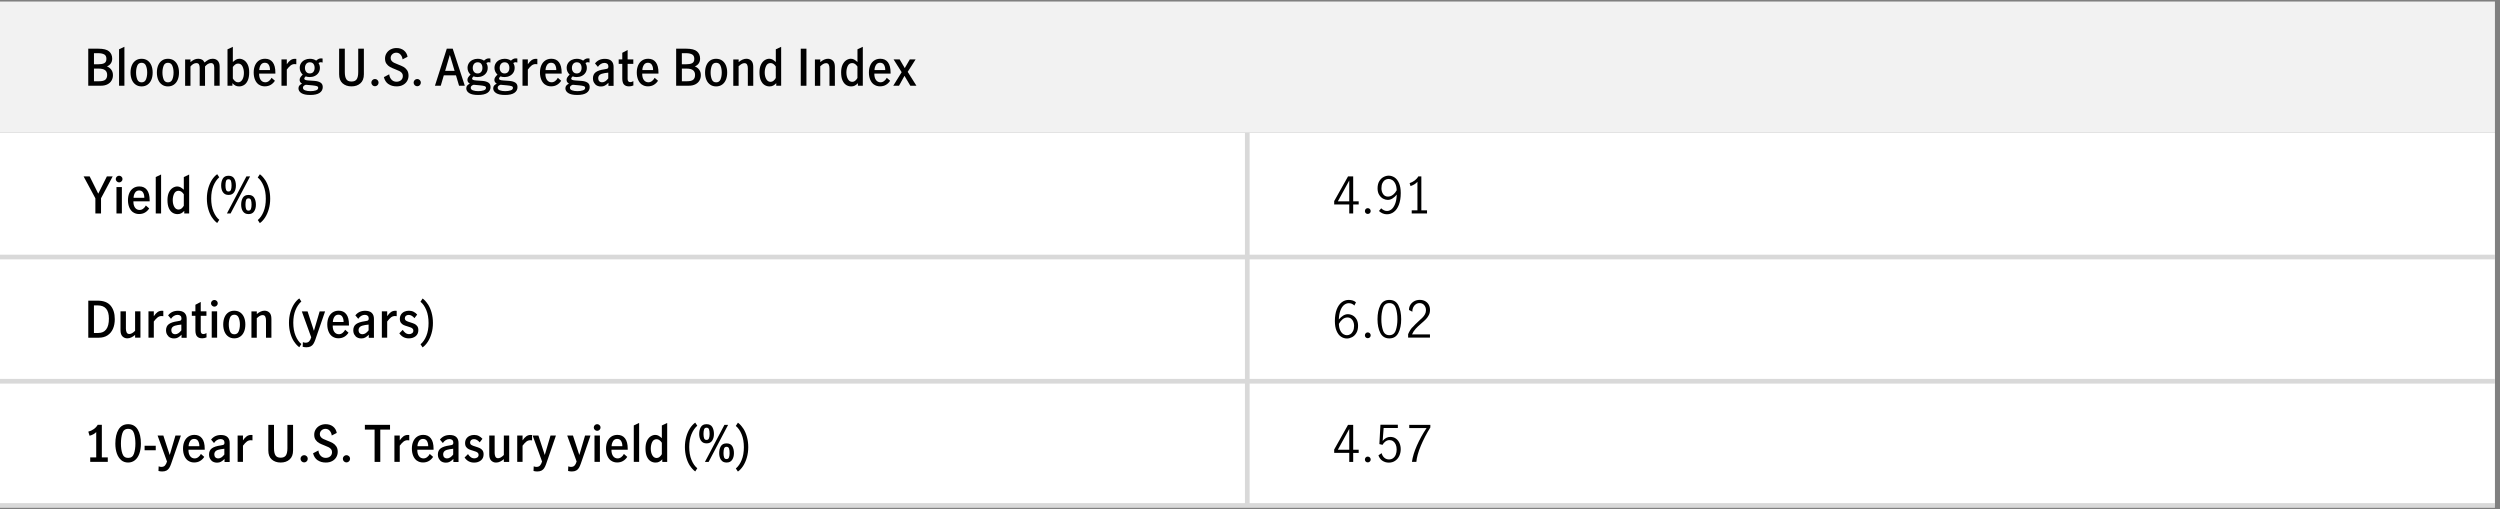 <?xml version="1.0" encoding="UTF-8"?>
<svg id="Layer_1" xmlns="http://www.w3.org/2000/svg" xmlns:xlink="http://www.w3.org/1999/xlink" viewBox="0 0 800 163">
  <rect x="0" y="0" width="800" height="163" fill="#808080" stroke="none"/>
  <defs>
    <style>
      .cls-1, .cls-2 {
        fill: none;
      }

      .cls-2 {
        stroke: #d9d9d9;
        stroke-miterlimit: 10;
        stroke-width: 1.5px;
      }

      .cls-3 {
        fill: #fff;
      }

      .cls-4 {
        fill: #f2f2f2;
      }

      .cls-5 {
        clip-path: url(#clippath);
      }
    </style>
    <clipPath id="clippath">
      <rect class="cls-1" y=".5" width="799.88" height="163"/>
    </clipPath>
  </defs>
  <g class="cls-5">
    <rect class="cls-4" x="-.12" y=".5" width="798.5" height="42"/>
    <path class="cls-3" d="M-.12,42.5h399.25v39.75H-.12v-39.75ZM399.13,42.5h399.25v39.75h-399.25v-39.75ZM-.12,82.25h399.25v39.75H-.12v-39.75ZM399.13,82.25h399.25v39.75h-399.25v-39.75ZM-.12,122h399.25v39.75H-.12v-39.75ZM399.13,122h399.25v39.75h-399.25v-39.75Z"/>
    <path class="cls-2" d="M399.13,81.5v-39M-.12,82.25h399.25M399.13,82.25h399.25M399.13,121.25v-38.26M-.12,122h399.25M399.13,122h399.25M399.13,161v-38.25M-.12,161.75h399.25M399.13,161.75h399.25"/>
  </g>
  <g>
    <path d="M31.47,15.58c1.63,0,2.78.29,3.44.87.66.58.99,1.35.99,2.31,0,.58-.14,1.08-.43,1.51-.29.43-.7.76-1.25.98.61.25,1.08.61,1.42,1.1s.5,1.05.5,1.7-.14,1.18-.43,1.7c-.29.51-.72.92-1.3,1.22-.58.3-1.29.46-2.12.46h-4.05v-11.86h3.23ZM33.34,20.23c.47-.23.71-.7.71-1.4s-.24-1.18-.72-1.43c-.48-.25-1.12-.38-1.92-.38h-1.34v3.55h1.3c.84,0,1.5-.11,1.98-.34ZM33.71,25.5c.38-.33.58-.84.58-1.52s-.22-1.19-.67-1.53c-.45-.34-1.15-.5-2.11-.5h-1.44v4.05h1.63c.96,0,1.63-.17,2.02-.5Z"/>
    <path d="M38.1,15.77l1.71-.8v12.46h-1.71v-11.66Z"/>
    <path d="M43.42,27.09c-.54-.37-.95-.89-1.23-1.56-.28-.67-.42-1.44-.42-2.31s.14-1.65.42-2.31c.28-.67.69-1.18,1.22-1.55.53-.37,1.17-.55,1.9-.55s1.37.18,1.9.55c.53.37.94.89,1.22,1.55.28.67.42,1.44.42,2.31s-.14,1.65-.42,2.31c-.28.67-.69,1.19-1.22,1.56-.53.37-1.16.56-1.9.56s-1.36-.19-1.9-.56ZM46.71,25.41c.26-.63.39-1.36.39-2.19s-.13-1.55-.39-2.18c-.26-.63-.73-.95-1.4-.95s-1.14.31-1.39.94-.38,1.36-.38,2.19.13,1.56.38,2.19c.26.63.72.94,1.39.94s1.14-.31,1.4-.94Z"/>
    <path d="M51.85,27.09c-.54-.37-.95-.89-1.23-1.56-.28-.67-.42-1.44-.42-2.31s.14-1.65.42-2.31c.28-.67.69-1.18,1.22-1.55.53-.37,1.17-.55,1.9-.55s1.37.18,1.9.55c.53.37.94.89,1.22,1.55.28.67.42,1.44.42,2.31s-.14,1.65-.42,2.31c-.28.67-.69,1.19-1.22,1.56-.53.37-1.16.56-1.9.56s-1.36-.19-1.9-.56ZM55.15,25.41c.26-.63.39-1.36.39-2.19s-.13-1.55-.39-2.18c-.26-.63-.73-.95-1.4-.95s-1.14.31-1.39.94-.38,1.36-.38,2.19.13,1.56.38,2.19c.26.63.72.94,1.39.94s1.14-.31,1.4-.94Z"/>
    <path d="M60.95,19.01v.86c.39-.33.79-.59,1.18-.78s.82-.29,1.28-.29c.5,0,.92.1,1.25.29.33.19.59.5.78.91.47-.39.9-.69,1.3-.9.39-.2.83-.3,1.31-.3.67,0,1.21.21,1.62.63.41.42.62,1.06.62,1.91v6.1h-1.73v-5.79c0-.98-.35-1.47-1.06-1.47-.35,0-.7.11-1.03.32s-.62.47-.86.77v6.18h-1.71v-5.81c0-.41-.08-.75-.23-1.03-.15-.28-.44-.42-.84-.42-.35,0-.69.1-1.02.31s-.62.47-.86.78v6.18h-1.71v-8.43h1.71Z"/>
    <path d="M75.36,27.4c-.33-.17-.66-.42-.99-.78v.82h-1.57v-11.66l1.71-.8v4.86c.36-.33.71-.59,1.03-.77.33-.18.69-.27,1.08-.27.48,0,.96.15,1.44.44.48.29.88.77,1.2,1.42.32.65.48,1.48.48,2.48,0,1.09-.16,1.97-.47,2.64-.31.67-.71,1.15-1.2,1.44s-1,.43-1.54.43c-.45,0-.84-.08-1.17-.25ZM77.55,25.48c.34-.57.5-1.29.5-2.15,0-.77-.15-1.46-.45-2.07-.3-.61-.77-.92-1.41-.92-.34,0-.65.1-.92.3-.27.2-.53.46-.76.79v3.68c.2.35.44.65.73.88.28.23.59.35.94.35.58,0,1.03-.29,1.37-.86Z"/>
    <path d="M82.82,27.08c-.53-.38-.94-.9-1.22-1.58-.28-.67-.42-1.44-.42-2.3s.14-1.61.43-2.28c.29-.67.71-1.19,1.26-1.56.55-.37,1.2-.56,1.96-.56,1.05,0,1.86.37,2.43,1.12s.86,1.86.86,3.34v.3h-5.2c-.02.84.15,1.51.51,2.02.36.5.85.75,1.47.75.43,0,.81-.14,1.16-.41s.63-.61.84-1.02l1.07.94c-.35.55-.8.99-1.34,1.31s-1.18.48-1.9.48-1.37-.19-1.9-.57ZM86.01,20.75c-.27-.45-.7-.67-1.27-.67s-1,.23-1.3.7-.46,1.01-.48,1.64h3.44c.01-.66-.12-1.22-.39-1.66Z"/>
    <path d="M91.78,19.01v1.55c.39-.59.79-1.02,1.2-1.31s.87-.43,1.41-.43c.13,0,.27.01.43.03v1.71c-.16-.03-.35-.05-.56-.05-.45,0-.86.14-1.23.41-.37.27-.79.72-1.25,1.34v5.18h-1.71v-8.43h1.71Z"/>
    <path d="M102.59,26.44c.46.31.69.79.69,1.42,0,.78-.33,1.39-.99,1.85-.66.45-1.66.68-2.99.68s-2.22-.2-2.85-.59c-.63-.4-.94-.91-.94-1.54,0-.35.1-.65.29-.88s.47-.44.85-.61c-.25-.14-.43-.31-.57-.51-.13-.2-.2-.43-.2-.67,0-.29.07-.55.21-.79.14-.24.4-.55.78-.94-.3-.26-.53-.57-.7-.94-.17-.37-.26-.77-.26-1.19,0-.59.15-1.1.44-1.54.29-.44.69-.78,1.18-1.02.5-.24,1.04-.36,1.62-.36.78,0,1.46.2,2.03.59.28-.25.53-.43.76-.54.23-.12.5-.18.81-.18.19,0,.35.02.48.05v1.28c-.22-.07-.41-.11-.56-.11-.22,0-.47.09-.75.27.3.45.45.97.45,1.55s-.15,1.1-.44,1.55c-.29.45-.69.79-1.18,1.03-.49.24-1.03.36-1.62.36-.47,0-.9-.07-1.3-.22-.31.26-.46.51-.46.75,0,.16.11.29.33.38.22.09.56.15,1.02.18l1.87.13c.87.06,1.54.25,2,.57ZM101.06,28.93c.51-.16.76-.43.76-.82,0-.26-.14-.44-.42-.54s-.78-.19-1.48-.26l-2.02-.18h-.06c-.31.11-.54.23-.68.38-.14.14-.22.33-.22.57,0,.38.23.66.7.83.47.17,1.03.26,1.7.26s1.21-.08,1.72-.24ZM97.98,20.46c-.27.35-.4.78-.4,1.28s.14.93.41,1.26c.27.33.65.5,1.14.5s.9-.17,1.16-.51c.26-.34.39-.77.39-1.28s-.13-.96-.39-1.29c-.26-.33-.64-.49-1.14-.49s-.9.18-1.17.53Z"/>
    <path d="M109.62,26.66c-.74-.66-1.1-1.62-1.1-2.9v-8.18h1.82v7.49c0,1.02.16,1.78.48,2.28s.87.74,1.65.74,1.36-.25,1.68-.74c.32-.5.48-1.26.48-2.28v-7.49h1.81v8.18c0,1.28-.37,2.25-1.11,2.9-.74.66-1.69.98-2.86.98s-2.11-.33-2.85-.98Z"/>
    <path d="M119.17,27.26c-.22-.22-.34-.5-.34-.82s.11-.59.34-.82.5-.34.82-.34.58.11.81.34.34.5.34.82-.11.59-.34.82c-.23.22-.5.34-.81.34s-.59-.11-.82-.34Z"/>
    <path d="M124.26,26.89c-.7-.5-1.18-1.24-1.42-2.21l1.71-.9c.07.7.32,1.27.74,1.71.42.44.95.66,1.58.66.59,0,1.07-.16,1.46-.49.38-.33.58-.78.58-1.37,0-.37-.11-.69-.32-.94s-.48-.46-.8-.62c-.32-.16-.76-.35-1.31-.56-.7-.27-1.27-.52-1.7-.76-.43-.24-.8-.58-1.11-1.01-.31-.43-.46-.98-.46-1.66s.17-1.23.5-1.75c.33-.52.78-.92,1.34-1.2.56-.28,1.17-.42,1.83-.42.92,0,1.7.25,2.34.74.64.5,1.04,1.18,1.2,2.06l-1.6.82c-.07-.61-.29-1.11-.65-1.52s-.81-.61-1.35-.61c-.5,0-.93.16-1.28.48-.35.32-.53.73-.53,1.23,0,.36.1.67.31.91.21.25.46.45.77.6.3.15.73.34,1.29.55.71.27,1.29.52,1.74.77.44.25.82.6,1.14,1.06.31.46.47,1.05.47,1.76,0,.59-.14,1.14-.43,1.66-.29.52-.72.95-1.3,1.27-.58.33-1.27.49-2.1.49-1.03,0-1.9-.25-2.61-.75Z"/>
    <path d="M132.7,27.26c-.22-.22-.34-.5-.34-.82s.11-.59.34-.82.5-.34.82-.34.58.11.81.34.34.5.34.82-.11.59-.34.82c-.23.22-.5.34-.81.34s-.59-.11-.82-.34Z"/>
    <path d="M146.9,27.44l-.99-3.34h-3.89l-.98,3.34h-1.86l3.79-11.86h1.9l3.87,11.86h-1.86ZM142.45,22.67h3.02l-1.5-5.02h-.05l-1.47,5.02Z"/>
    <path d="M156.29,26.44c.46.31.69.79.69,1.42,0,.78-.33,1.39-.99,1.85-.66.45-1.66.68-2.99.68s-2.22-.2-2.85-.59c-.63-.4-.94-.91-.94-1.54,0-.35.1-.65.29-.88s.47-.44.85-.61c-.25-.14-.43-.31-.57-.51-.13-.2-.2-.43-.2-.67,0-.29.07-.55.21-.79.14-.24.4-.55.78-.94-.3-.26-.53-.57-.7-.94-.17-.37-.26-.77-.26-1.19,0-.59.15-1.1.44-1.54.29-.44.69-.78,1.18-1.02.5-.24,1.04-.36,1.62-.36.78,0,1.46.2,2.03.59.28-.25.53-.43.76-.54.23-.12.5-.18.81-.18.19,0,.35.02.48.05v1.28c-.22-.07-.41-.11-.56-.11-.22,0-.47.09-.75.27.3.45.45.97.45,1.55s-.15,1.1-.44,1.55c-.29.45-.69.79-1.18,1.03-.49.24-1.03.36-1.62.36-.47,0-.9-.07-1.3-.22-.31.26-.46.51-.46.75,0,.16.11.29.33.38.22.09.56.15,1.02.18l1.87.13c.87.06,1.54.25,2,.57ZM154.76,28.93c.51-.16.76-.43.76-.82,0-.26-.14-.44-.42-.54s-.78-.19-1.48-.26l-2.02-.18h-.06c-.31.11-.54.23-.68.38-.14.14-.22.33-.22.57,0,.38.23.66.7.83.47.17,1.03.26,1.7.26s1.21-.08,1.72-.24ZM151.68,20.46c-.27.35-.4.78-.4,1.28s.14.93.41,1.26c.27.33.65.5,1.14.5s.9-.17,1.16-.51c.26-.34.39-.77.39-1.28s-.13-.96-.39-1.29c-.26-.33-.64-.49-1.14-.49s-.9.18-1.17.53Z"/>
    <path d="M164.91,26.44c.46.31.69.79.69,1.42,0,.78-.33,1.39-.99,1.85-.66.45-1.66.68-2.99.68s-2.22-.2-2.85-.59c-.63-.4-.94-.91-.94-1.54,0-.35.1-.65.29-.88s.47-.44.85-.61c-.25-.14-.43-.31-.57-.51-.13-.2-.2-.43-.2-.67,0-.29.07-.55.21-.79.14-.24.4-.55.78-.94-.3-.26-.53-.57-.7-.94-.17-.37-.26-.77-.26-1.19,0-.59.15-1.1.44-1.54.29-.44.69-.78,1.18-1.02.5-.24,1.04-.36,1.62-.36.78,0,1.46.2,2.03.59.28-.25.53-.43.76-.54.23-.12.5-.18.81-.18.19,0,.35.02.48.05v1.28c-.22-.07-.41-.11-.56-.11-.22,0-.47.09-.75.27.3.45.45.97.45,1.55s-.15,1.1-.44,1.55c-.29.45-.69.79-1.18,1.03-.49.24-1.03.36-1.62.36-.47,0-.9-.07-1.3-.22-.31.26-.46.51-.46.75,0,.16.11.29.33.38.22.09.56.15,1.02.18l1.87.13c.87.06,1.54.25,2,.57ZM163.38,28.93c.51-.16.76-.43.76-.82,0-.26-.14-.44-.42-.54s-.78-.19-1.48-.26l-2.02-.18h-.06c-.31.11-.54.23-.68.38-.14.14-.22.33-.22.57,0,.38.23.66.7.83.47.17,1.03.26,1.7.26s1.21-.08,1.72-.24ZM160.3,20.46c-.27.35-.4.78-.4,1.28s.14.93.41,1.26c.27.33.65.5,1.14.5s.9-.17,1.16-.51c.26-.34.39-.77.39-1.28s-.13-.96-.39-1.29c-.26-.33-.64-.49-1.14-.49s-.9.18-1.17.53Z"/>
    <path d="M168.91,19.01v1.55c.39-.59.79-1.02,1.2-1.31s.87-.43,1.41-.43c.13,0,.27.01.43.03v1.71c-.16-.03-.35-.05-.56-.05-.45,0-.86.14-1.23.41-.37.27-.79.72-1.25,1.34v5.18h-1.71v-8.43h1.71Z"/>
    <path d="M174.43,27.08c-.53-.38-.94-.9-1.22-1.58-.28-.67-.42-1.44-.42-2.3s.14-1.61.43-2.28c.29-.67.71-1.19,1.26-1.56.55-.37,1.2-.56,1.96-.56,1.05,0,1.86.37,2.43,1.12s.86,1.86.86,3.34v.3h-5.2c-.02.84.15,1.51.51,2.02.36.5.85.75,1.47.75.43,0,.81-.14,1.16-.41s.63-.61.84-1.02l1.07.94c-.35.55-.8.99-1.34,1.31s-1.18.48-1.9.48-1.37-.19-1.9-.57ZM177.62,20.75c-.27-.45-.7-.67-1.27-.67s-1,.23-1.3.7-.46,1.01-.48,1.64h3.44c.01-.66-.12-1.22-.39-1.66Z"/>
    <path d="M188.01,26.44c.46.31.69.79.69,1.42,0,.78-.33,1.39-.99,1.85-.66.45-1.66.68-2.99.68s-2.22-.2-2.85-.59c-.63-.4-.94-.91-.94-1.54,0-.35.1-.65.29-.88s.47-.44.85-.61c-.25-.14-.43-.31-.57-.51-.13-.2-.2-.43-.2-.67,0-.29.07-.55.21-.79.14-.24.4-.55.78-.94-.3-.26-.53-.57-.7-.94-.17-.37-.26-.77-.26-1.19,0-.59.15-1.1.44-1.54.29-.44.69-.78,1.18-1.02.5-.24,1.04-.36,1.62-.36.78,0,1.46.2,2.03.59.28-.25.53-.43.76-.54.23-.12.5-.18.81-.18.19,0,.35.02.48.05v1.28c-.22-.07-.41-.11-.56-.11-.22,0-.47.09-.75.27.3.45.45.97.45,1.55s-.15,1.1-.44,1.55c-.29.45-.69.79-1.18,1.03-.49.24-1.03.36-1.62.36-.47,0-.9-.07-1.3-.22-.31.26-.46.51-.46.75,0,.16.11.29.33.38.22.09.56.15,1.02.18l1.87.13c.87.06,1.54.25,2,.57ZM186.49,28.93c.51-.16.76-.43.76-.82,0-.26-.14-.44-.42-.54s-.78-.19-1.48-.26l-2.02-.18h-.06c-.31.11-.54.23-.68.38-.14.14-.22.33-.22.57,0,.38.23.66.7.83.47.17,1.03.26,1.7.26s1.21-.08,1.72-.24ZM183.41,20.46c-.27.35-.4.78-.4,1.28s.14.93.41,1.26c.27.33.65.5,1.14.5s.9-.17,1.16-.51c.26-.34.39-.77.39-1.28s-.13-.96-.39-1.29c-.26-.33-.64-.49-1.14-.49s-.9.18-1.17.53Z"/>
    <path d="M190.48,26.95c-.49-.46-.74-1.09-.74-1.86,0-.87.3-1.54.89-1.98.59-.45,1.53-.76,2.82-.94.35-.04.61-.09.78-.15.17-.06.28-.15.35-.26.07-.12.1-.29.1-.51,0-.35-.11-.63-.33-.82-.22-.2-.51-.3-.89-.3-.44,0-.84.11-1.2.34-.36.22-.67.53-.93.93l-.93-1.1c.76-.98,1.8-1.47,3.14-1.47.94,0,1.64.22,2.11.67.47.45.7,1.09.7,1.92v6.05h-1.65v-.98c-.41.41-.78.7-1.14.9s-.77.29-1.25.29c-.75,0-1.37-.23-1.86-.7ZM194.64,25.09v-1.84h-.03l-1.1.14c-.73.11-1.25.29-1.58.55-.33.26-.5.63-.5,1.11,0,.38.11.69.33.93.22.23.53.35.94.35.66,0,1.31-.42,1.95-1.25Z"/>
    <path d="M199.66,27.04c-.35-.41-.53-1.05-.53-1.94v-4.67h-1.15v-1.42h1.15v-2.11l1.71-.9v3.01h1.82v1.42h-1.82v4.83c0,.68.28,1.02.85,1.02.31,0,.63-.11.98-.32l.02,1.38c-.46.2-.92.3-1.39.3-.74,0-1.28-.2-1.63-.61Z"/>
    <path d="M205.41,27.08c-.53-.38-.94-.9-1.22-1.58-.28-.67-.42-1.44-.42-2.3s.14-1.61.43-2.28c.29-.67.71-1.19,1.26-1.56.55-.37,1.2-.56,1.96-.56,1.05,0,1.86.37,2.43,1.12s.86,1.86.86,3.34v.3h-5.2c-.02.84.15,1.51.51,2.02.36.5.85.75,1.47.75.43,0,.81-.14,1.16-.41s.63-.61.84-1.02l1.07.94c-.35.55-.8.99-1.34,1.31s-1.18.48-1.9.48-1.37-.19-1.9-.57ZM208.6,20.75c-.27-.45-.7-.67-1.27-.67s-1,.23-1.3.7-.46,1.01-.48,1.64h3.44c.01-.66-.12-1.22-.39-1.66Z"/>
    <path d="M219.6,15.58c1.63,0,2.78.29,3.44.87.66.58.99,1.35.99,2.31,0,.58-.14,1.08-.43,1.51-.29.43-.7.76-1.25.98.61.25,1.08.61,1.42,1.1s.5,1.05.5,1.7-.14,1.18-.43,1.7c-.29.51-.72.92-1.3,1.22-.58.3-1.29.46-2.12.46h-4.05v-11.86h3.23ZM221.46,20.23c.47-.23.71-.7.71-1.4s-.24-1.18-.72-1.43c-.48-.25-1.12-.38-1.92-.38h-1.34v3.55h1.3c.84,0,1.5-.11,1.98-.34ZM221.84,25.5c.38-.33.58-.84.58-1.52s-.22-1.19-.67-1.53c-.45-.34-1.15-.5-2.11-.5h-1.44v4.05h1.63c.96,0,1.63-.17,2.02-.5Z"/>
    <path d="M227.27,27.09c-.54-.37-.95-.89-1.23-1.56-.28-.67-.42-1.44-.42-2.31s.14-1.65.42-2.31c.28-.67.69-1.18,1.22-1.55.53-.37,1.17-.55,1.9-.55s1.37.18,1.9.55c.53.37.94.89,1.22,1.55.28.67.42,1.44.42,2.31s-.14,1.65-.42,2.31c-.28.67-.69,1.19-1.22,1.56-.53.37-1.16.56-1.9.56s-1.36-.19-1.9-.56ZM230.57,25.41c.26-.63.39-1.36.39-2.19s-.13-1.55-.39-2.18c-.26-.63-.73-.95-1.4-.95s-1.14.31-1.39.94-.38,1.36-.38,2.19.13,1.56.38,2.19c.26.63.72.94,1.39.94s1.14-.31,1.4-.94Z"/>
    <path d="M236.37,19.01v.86c.85-.71,1.68-1.07,2.48-1.07.61,0,1.12.2,1.55.61.43.41.64,1.08.64,2.02v6.02h-1.73v-5.58c0-.48-.08-.88-.24-1.19-.16-.31-.44-.47-.85-.47-.32,0-.63.09-.94.28-.3.19-.61.42-.92.71v6.26h-1.71v-8.43h1.71Z"/>
    <path d="M244.68,27.21c-.49-.29-.88-.77-1.19-1.43-.31-.67-.46-1.54-.46-2.63,0-1,.16-1.83.48-2.48.32-.65.72-1.12,1.2-1.42s.96-.45,1.44-.45c.39,0,.75.09,1.06.26.31.18.66.43,1.05.78v-4.06l1.71-.8v12.46h-1.57v-.82c-.34.35-.67.61-1,.78-.33.17-.71.25-1.16.25-.55,0-1.07-.14-1.56-.43ZM247.54,25.82c.29-.23.53-.52.71-.86v-3.66c-.5-.75-1.06-1.12-1.68-1.12-.65,0-1.12.31-1.42.92-.29.61-.44,1.31-.44,2.09,0,.85.17,1.57.5,2.14.33.57.79.86,1.38.86.34,0,.66-.12.95-.35Z"/>
    <path d="M256.24,15.58h1.82v11.86h-1.82v-11.86Z"/>
    <path d="M262.49,19.01v.86c.85-.71,1.68-1.07,2.48-1.07.61,0,1.12.2,1.55.61.43.41.64,1.08.64,2.02v6.02h-1.73v-5.58c0-.48-.08-.88-.24-1.19-.16-.31-.44-.47-.85-.47-.32,0-.63.09-.94.28-.3.19-.61.42-.92.71v6.26h-1.71v-8.43h1.71Z"/>
    <path d="M270.81,27.21c-.49-.29-.88-.77-1.19-1.43-.31-.67-.46-1.54-.46-2.63,0-1,.16-1.83.48-2.48.32-.65.72-1.12,1.2-1.42s.96-.45,1.44-.45c.39,0,.75.09,1.06.26.31.18.66.43,1.05.78v-4.06l1.71-.8v12.46h-1.57v-.82c-.34.35-.67.61-1,.78-.33.17-.71.25-1.16.25-.55,0-1.07-.14-1.56-.43ZM273.67,25.82c.29-.23.53-.52.71-.86v-3.66c-.5-.75-1.06-1.12-1.68-1.12-.65,0-1.12.31-1.42.92-.29.61-.44,1.31-.44,2.09,0,.85.17,1.57.5,2.14.33.57.79.86,1.38.86.34,0,.66-.12.95-.35Z"/>
    <path d="M279.69,27.08c-.53-.38-.94-.9-1.22-1.58-.28-.67-.42-1.44-.42-2.3s.14-1.61.43-2.28c.29-.67.71-1.19,1.26-1.56.55-.37,1.2-.56,1.96-.56,1.05,0,1.86.37,2.43,1.12s.86,1.86.86,3.34v.3h-5.2c-.02.84.15,1.51.51,2.02.36.5.85.75,1.47.75.43,0,.81-.14,1.16-.41s.63-.61.84-1.02l1.07.94c-.35.55-.8.99-1.34,1.31s-1.18.48-1.9.48-1.37-.19-1.9-.57ZM282.89,20.75c-.27-.45-.7-.67-1.27-.67s-1,.23-1.3.7-.46,1.01-.48,1.64h3.44c.01-.66-.12-1.22-.39-1.66Z"/>
    <path d="M290.46,22.99l2.8,4.45h-1.95l-1.86-3.14h-.03l-1.74,3.14h-1.84l2.69-4.34-2.59-4.1h1.95l1.62,2.77h.03l1.6-2.77h1.86l-2.53,3.98Z"/>
  </g>
  <g>
    <path d="M30.51,63.44l-3.76-6.99h1.94l2.74,5.5h.02l2.75-5.5h1.86l-3.73,6.99v4.86h-1.81v-4.86Z"/>
    <path d="M37.37,58.05c-.22-.21-.33-.46-.33-.75s.11-.54.32-.75.46-.32.75-.32.55.1.77.31.32.46.32.76-.11.54-.32.75-.47.32-.77.32c-.28,0-.53-.11-.74-.32ZM37.27,59.87h1.73v8.43h-1.73v-8.43Z"/>
    <path d="M42.59,67.94c-.53-.38-.94-.9-1.22-1.58-.28-.67-.42-1.44-.42-2.3s.14-1.61.43-2.28c.29-.67.71-1.19,1.26-1.56.55-.37,1.2-.56,1.96-.56,1.05,0,1.86.37,2.43,1.12s.86,1.86.86,3.34v.3h-5.2c-.02.84.15,1.51.51,2.02.36.5.85.75,1.47.75.43,0,.81-.14,1.16-.41s.63-.61.84-1.02l1.07.94c-.35.55-.8.99-1.34,1.31s-1.18.48-1.9.48-1.37-.19-1.9-.57ZM45.79,61.62c-.27-.45-.7-.67-1.27-.67s-1,.23-1.3.7-.46,1.01-.48,1.64h3.44c.01-.66-.12-1.22-.39-1.66Z"/>
    <path d="M49.84,56.64l1.71-.8v12.46h-1.71v-11.66Z"/>
    <path d="M55.24,68.08c-.49-.29-.88-.77-1.19-1.43-.31-.67-.46-1.54-.46-2.63,0-1,.16-1.83.48-2.48.32-.65.72-1.12,1.2-1.42s.96-.45,1.44-.45c.39,0,.75.09,1.06.26.31.18.66.43,1.05.78v-4.06l1.71-.8v12.46h-1.57v-.82c-.34.35-.67.61-1,.78-.33.17-.71.25-1.16.25-.55,0-1.07-.14-1.56-.43ZM58.11,66.69c.29-.23.53-.52.71-.86v-3.66c-.5-.75-1.06-1.12-1.68-1.12-.65,0-1.12.31-1.42.92-.29.61-.44,1.31-.44,2.09,0,.85.17,1.57.5,2.14.33.57.79.86,1.38.86.34,0,.66-.12.95-.35Z"/>
    <path d="M67.83,69.58c-.5-.76-.9-1.66-1.19-2.69s-.44-2.14-.44-3.34.15-2.31.45-3.34c.3-1.03.7-1.93,1.19-2.69.5-.76,1.05-1.35,1.66-1.78l.66.99c-.76.65-1.38,1.56-1.86,2.72-.48,1.16-.72,2.52-.72,4.08s.24,2.97.73,4.15c.49,1.18,1.11,2.07,1.86,2.66l-.67,1.02c-.61-.44-1.16-1.04-1.66-1.8Z"/>
    <path d="M71.33,61.51c-.37-.58-.56-1.29-.56-2.14,0-.89.18-1.63.54-2.23.36-.6.96-.9,1.82-.9s1.46.3,1.82.9c.36.6.54,1.35.54,2.23s-.19,1.56-.57,2.14c-.38.58-.97.87-1.78.87s-1.42-.29-1.79-.87ZM73.9,60.74c.13-.36.2-.82.2-1.36,0-.6-.06-1.08-.18-1.46-.12-.37-.39-.56-.79-.56s-.68.18-.8.55c-.12.37-.18.86-.18,1.46,0,.56.06,1.01.19,1.37s.39.54.78.54.64-.18.78-.54ZM78.85,56.45h1.18l-6.24,11.86h-1.18l6.24-11.86ZM77.73,67.64c-.37-.58-.56-1.29-.56-2.14,0-.89.18-1.63.54-2.22.36-.6.96-.9,1.82-.9s1.46.3,1.82.9c.36.6.54,1.34.54,2.22s-.19,1.55-.57,2.14c-.38.58-.97.87-1.78.87s-1.42-.29-1.79-.87ZM80.3,66.86c.13-.36.2-.81.2-1.35,0-.61-.06-1.1-.18-1.47-.12-.37-.39-.56-.79-.56s-.68.19-.8.56c-.12.37-.18.86-.18,1.47,0,.54.06.99.19,1.35.13.36.39.54.78.54s.64-.18.78-.54Z"/>
    <path d="M84.83,57.56c.5.76.9,1.66,1.19,2.69.29,1.03.44,2.14.44,3.34s-.15,2.29-.45,3.33c-.3,1.03-.7,1.93-1.2,2.7-.5.76-1.06,1.36-1.66,1.78l-.66-.99c.77-.64,1.39-1.54,1.86-2.7.47-1.16.71-2.53.71-4.1s-.24-2.97-.73-4.15-1.11-2.07-1.86-2.66l.69-1.04c.61.45,1.16,1.05,1.66,1.82Z"/>
  </g>
  <g>
    <path d="M431.76,65.42h-4.82v-1.07l4.43-7.9h1.65v7.97h1.76v1.01h-1.76v2.88h-1.26v-2.88ZM431.76,64.42v-6.62h-.02l-3.63,6.62h3.65Z"/>
    <path d="M437.03,68.2c-.18-.18-.26-.39-.26-.65s.09-.49.26-.67c.18-.18.39-.27.65-.27s.49.09.67.27c.18.18.27.41.27.67s-.09.47-.27.65c-.18.18-.41.26-.67.26s-.47-.09-.65-.26Z"/>
    <path d="M441.28,67.52l.69-.86c.61.57,1.23.85,1.86.85.5,0,.98-.17,1.43-.52.45-.35.84-.91,1.16-1.7.32-.78.5-1.79.54-3.02-.42.52-.87.94-1.36,1.24-.49.3-.99.46-1.5.46-.48,0-.97-.13-1.47-.38-.5-.26-.93-.66-1.28-1.22-.35-.55-.53-1.26-.53-2.11,0-.93.19-1.7.56-2.3.37-.61.83-1.05,1.38-1.33.54-.28,1.08-.42,1.6-.42.69,0,1.33.2,1.92.59s1.06,1.01,1.42,1.84.54,1.88.54,3.14c0,1.46-.2,2.7-.59,3.73-.39,1.02-.93,1.79-1.6,2.3-.67.51-1.42.76-2.24.76-.92,0-1.76-.35-2.53-1.04ZM445.75,62.35c.47-.38.87-.87,1.19-1.46-.03-.89-.18-1.6-.46-2.14-.27-.54-.6-.93-.98-1.15-.38-.22-.75-.34-1.13-.34-.4,0-.77.1-1.12.31-.35.21-.64.54-.86.99-.22.45-.33,1.02-.33,1.7s.18,1.34.54,1.86.87.79,1.53.79c.6,0,1.13-.19,1.61-.58Z"/>
    <path d="M453.58,67.31v-9.15c-.5.6-1.24,1.06-2.21,1.39l-.29-.96c.6-.19,1.14-.47,1.63-.84.49-.37.87-.8,1.14-1.3h.98v10.86h1.82v.99h-4.9v-.99h1.82Z"/>
  </g>
  <g>
    <path d="M31.22,96.21c1.89,0,3.28.53,4.17,1.59s1.34,2.5,1.34,4.33c0,1.16-.19,2.19-.58,3.08-.39.89-.97,1.59-1.74,2.1s-1.73.76-2.86.76h-3.3v-11.86h2.98ZM33.99,105.39c.58-.77.86-1.92.86-3.44,0-2.82-1.19-4.22-3.57-4.22h-1.22v8.82h1.38c1.12,0,1.97-.38,2.54-1.15Z"/>
    <path d="M39.2,107.65c-.43-.41-.64-1.08-.64-2.02v-6h1.73v5.58c0,.45.08.84.24,1.17.16.33.45.5.86.5.55,0,1.17-.35,1.84-1.04v-6.21h1.71v8.43h-1.71v-.88c-.39.33-.79.59-1.2.79-.41.2-.84.3-1.3.3-.6,0-1.11-.21-1.54-.62Z"/>
    <path d="M49.22,99.63v1.55c.39-.59.79-1.02,1.2-1.31s.87-.43,1.41-.43c.13,0,.27.01.43.03v1.71c-.16-.03-.35-.05-.56-.05-.45,0-.86.14-1.23.41-.37.27-.79.72-1.25,1.34v5.18h-1.71v-8.43h1.71Z"/>
    <path d="M53.87,107.57c-.49-.46-.74-1.08-.74-1.86,0-.88.3-1.54.89-1.98.59-.45,1.53-.76,2.82-.94.35-.04.61-.09.78-.15.17-.06.28-.15.35-.26.07-.12.1-.29.1-.51,0-.35-.11-.63-.33-.82s-.51-.3-.89-.3c-.44,0-.84.11-1.2.34-.36.22-.67.53-.93.93l-.93-1.1c.76-.98,1.8-1.47,3.14-1.47.94,0,1.64.22,2.11.67.47.45.7,1.09.7,1.92v6.05h-1.65v-.98c-.41.41-.78.7-1.14.9s-.77.29-1.25.29c-.75,0-1.37-.23-1.86-.7ZM58.03,105.71v-1.84h-.03l-1.1.14c-.73.11-1.25.29-1.58.55-.33.26-.5.63-.5,1.11,0,.38.11.69.33.93.22.23.53.35.94.35.66,0,1.31-.42,1.95-1.25Z"/>
    <path d="M63.06,107.66c-.35-.41-.53-1.05-.53-1.94v-4.67h-1.15v-1.42h1.15v-2.11l1.71-.9v3.01h1.82v1.42h-1.82v4.83c0,.68.28,1.02.85,1.02.31,0,.63-.11.98-.32l.02,1.38c-.46.2-.92.3-1.39.3-.74,0-1.28-.2-1.63-.61Z"/>
    <path d="M67.85,97.81c-.22-.21-.33-.46-.33-.75s.11-.54.32-.75c.21-.21.46-.32.75-.32s.55.1.77.31.32.46.32.76-.11.54-.32.75c-.21.21-.47.32-.77.32-.28,0-.53-.11-.74-.32ZM67.75,99.63h1.73v8.43h-1.73v-8.43Z"/>
    <path d="M73.08,107.71c-.54-.37-.95-.89-1.23-1.56-.28-.67-.42-1.44-.42-2.31s.14-1.65.42-2.31c.28-.67.69-1.18,1.22-1.55s1.17-.55,1.9-.55,1.37.18,1.9.55.94.89,1.22,1.55c.28.67.42,1.44.42,2.31s-.14,1.65-.42,2.31c-.28.67-.69,1.19-1.22,1.56-.53.37-1.16.56-1.9.56s-1.36-.19-1.9-.56ZM76.38,106.03c.26-.63.39-1.36.39-2.19s-.13-1.55-.39-2.18c-.26-.63-.73-.95-1.4-.95s-1.14.32-1.39.94c-.26.63-.38,1.36-.38,2.19s.13,1.56.38,2.19c.26.63.72.94,1.39.94s1.14-.31,1.4-.94Z"/>
    <path d="M82.18,99.63v.86c.85-.71,1.68-1.07,2.48-1.07.61,0,1.12.2,1.55.61s.64,1.08.64,2.02v6.02h-1.73v-5.58c0-.48-.08-.88-.24-1.19-.16-.31-.44-.47-.85-.47-.32,0-.63.09-.94.28-.3.19-.61.42-.92.71v6.26h-1.71v-8.43h1.71Z"/>
    <path d="M94.1,109.33c-.5-.76-.9-1.66-1.19-2.69s-.44-2.14-.44-3.34.15-2.31.45-3.34c.3-1.04.7-1.93,1.19-2.69.5-.76,1.05-1.35,1.66-1.78l.66.99c-.76.65-1.38,1.56-1.86,2.72-.48,1.16-.72,2.52-.72,4.08s.24,2.97.73,4.15,1.11,2.07,1.86,2.66l-.67,1.02c-.61-.44-1.16-1.04-1.66-1.8Z"/>
    <path d="M96.86,110.96l.06-1.47c.33.12.61.18.83.18.52,0,.92-.15,1.18-.44.27-.29.49-.72.66-1.29l-3.01-8.3h1.84l2.02,6.18h.03l1.82-6.18h1.74l-3.12,9.04c-.19.55-.4,1-.62,1.35-.22.35-.51.62-.86.81-.36.19-.82.29-1.38.29-.37,0-.77-.05-1.2-.16Z"/>
    <path d="M106.37,107.7c-.53-.38-.94-.9-1.22-1.58-.28-.67-.42-1.44-.42-2.3s.14-1.61.43-2.28c.29-.67.71-1.19,1.26-1.56.55-.37,1.2-.56,1.96-.56,1.05,0,1.86.37,2.43,1.12.58.75.86,1.86.86,3.34v.3h-5.2c-.02.84.15,1.51.51,2.02.36.5.85.75,1.47.75.43,0,.81-.14,1.16-.41.35-.27.63-.61.84-1.02l1.07.94c-.35.55-.8.99-1.34,1.31-.54.32-1.18.48-1.9.48s-1.37-.19-1.9-.57ZM109.56,101.37c-.27-.45-.7-.67-1.27-.67s-1,.23-1.3.7-.46,1.01-.48,1.64h3.44c.01-.66-.12-1.22-.39-1.66Z"/>
    <path d="M113.79,107.57c-.49-.46-.74-1.08-.74-1.86,0-.88.3-1.54.89-1.98.59-.45,1.53-.76,2.82-.94.35-.04.61-.09.78-.15.17-.06.28-.15.35-.26.07-.12.1-.29.1-.51,0-.35-.11-.63-.33-.82s-.51-.3-.89-.3c-.44,0-.84.11-1.2.34-.36.22-.67.53-.93.93l-.93-1.1c.76-.98,1.8-1.47,3.14-1.47.94,0,1.64.22,2.11.67.47.45.7,1.09.7,1.92v6.05h-1.65v-.98c-.41.41-.78.7-1.14.9s-.77.29-1.25.29c-.75,0-1.37-.23-1.86-.7ZM117.95,105.71v-1.84h-.03l-1.1.14c-.73.11-1.25.29-1.58.55-.33.26-.5.63-.5,1.11,0,.38.11.69.33.93.22.23.53.35.94.35.66,0,1.31-.42,1.95-1.25Z"/>
    <path d="M123.9,99.63v1.55c.39-.59.79-1.02,1.2-1.31s.87-.43,1.41-.43c.13,0,.27.01.43.03v1.71c-.16-.03-.35-.05-.56-.05-.45,0-.86.14-1.23.41-.37.27-.79.72-1.25,1.34v5.18h-1.71v-8.43h1.71Z"/>
    <path d="M127.79,106.65l1.09-1.09c.23.39.53.72.87.98.35.26.74.38,1.18.38.36,0,.68-.1.94-.29.27-.19.4-.47.4-.83,0-.26-.08-.46-.23-.62-.15-.16-.35-.29-.58-.38-.23-.1-.55-.2-.95-.32-.56-.16-1-.32-1.34-.47-.34-.16-.62-.39-.86-.7s-.36-.74-.36-1.27.13-1.01.39-1.41c.26-.39.61-.69,1.06-.9.44-.2.93-.3,1.45-.3.55,0,1.06.11,1.51.34.45.23.83.53,1.14.9l-.88,1.14c-.25-.3-.52-.55-.83-.74-.31-.2-.64-.3-.99-.3-.38,0-.69.1-.91.29-.22.19-.34.45-.34.77,0,.36.14.63.43.81.29.18.73.35,1.33.52.55.17,1,.33,1.34.49s.62.39.86.71c.24.32.36.75.36,1.28,0,.83-.29,1.48-.86,1.94-.58.46-1.3.7-2.16.7-1.31,0-2.33-.54-3.06-1.62Z"/>
    <path d="M136.91,97.32c.5.76.9,1.66,1.19,2.69s.44,2.14.44,3.34-.15,2.29-.45,3.33c-.3,1.03-.7,1.93-1.2,2.7-.5.76-1.06,1.36-1.66,1.78l-.66-.99c.77-.64,1.39-1.54,1.86-2.7.47-1.16.71-2.53.71-4.1s-.24-2.97-.73-4.15c-.49-1.18-1.11-2.07-1.86-2.66l.69-1.04c.61.45,1.16,1.05,1.66,1.82Z"/>
  </g>
  <g>
    <path d="M429.12,107.73c-.59-.39-1.06-1.01-1.42-1.85-.36-.84-.54-1.89-.54-3.14,0-1.46.2-2.7.59-3.72s.93-1.78,1.6-2.29,1.42-.76,2.24-.76c.46,0,.89.06,1.29.19.4.13.74.33,1.03.59l-.51,1.02c-.48-.5-1.07-.75-1.78-.75-.5,0-.99.17-1.46.52-.47.35-.86.91-1.18,1.69s-.51,1.78-.56,3.01c.44-.52.9-.94,1.38-1.24.49-.3.98-.46,1.5-.46.54,0,1.07.14,1.57.41.5.27.91.69,1.23,1.24.32.55.48,1.24.48,2.06,0,.94-.19,1.71-.56,2.32-.37.61-.83,1.05-1.38,1.33s-1.08.42-1.62.42c-.68,0-1.32-.2-1.9-.59ZM432.11,106.94c.35-.21.64-.55.86-1,.22-.45.34-1.02.34-1.7,0-.45-.08-.87-.24-1.28s-.4-.74-.72-.99-.7-.38-1.15-.38c-.59,0-1.11.19-1.58.58-.46.38-.86.87-1.18,1.46.03.89.18,1.6.46,2.14.27.54.6.93.98,1.16.38.23.75.34,1.13.34s.75-.11,1.1-.32Z"/>
    <path d="M437.03,107.96c-.18-.18-.26-.39-.26-.65s.09-.49.26-.67.39-.27.65-.27.49.09.67.27c.18.18.27.41.27.67s-.09.47-.27.65c-.18.18-.41.26-.67.26s-.47-.09-.65-.26Z"/>
    <path d="M441.7,106.53c-.6-1.17-.9-2.63-.9-4.37s.29-3.22.88-4.41c.59-1.19,1.56-1.78,2.91-1.78s2.34.59,2.92,1.78c.58,1.19.87,2.66.87,4.41s-.3,3.2-.9,4.37c-.6,1.17-1.57,1.76-2.89,1.76s-2.29-.59-2.89-1.76ZM446.64,105.72c.35-1.03.53-2.22.53-3.56s-.17-2.55-.52-3.6-1.03-1.57-2.06-1.57-1.69.52-2.04,1.57-.52,2.25-.52,3.6.18,2.53.53,3.56c.35,1.03,1.03,1.54,2.03,1.54s1.7-.51,2.05-1.54Z"/>
    <path d="M451.94,104.8c.53-.61,1.2-1.28,2.02-2.02.54-.48.97-.88,1.28-1.2.31-.32.57-.67.77-1.06.2-.38.3-.8.3-1.25,0-.64-.19-1.18-.56-1.62-.37-.44-.87-.66-1.49-.66-.47,0-.88.13-1.24.39-.36.26-.63.6-.82,1.02-.19.42-.27.87-.25,1.35l-1.07-.56c-.01-.6.13-1.14.43-1.63.3-.49.71-.88,1.24-1.17.53-.29,1.12-.43,1.77-.43s1.26.14,1.75.42c.5.28.88.67,1.14,1.16.26.49.39,1.04.39,1.65s-.12,1.14-.37,1.62-.55.92-.91,1.3-.86.83-1.49,1.37c-.76.65-1.37,1.23-1.84,1.75-.47.52-.85,1.11-1.14,1.78h5.74v1.02h-6.99v-1.09c.35-.84.79-1.57,1.32-2.18Z"/>
  </g>
  <g>
    <path d="M30.79,146.36v-8.1c-.47.52-1.18.92-2.13,1.18l-.4-1.31c.63-.17,1.21-.44,1.74-.81.53-.37.95-.83,1.26-1.38h1.33v10.42h1.9v1.44h-5.62v-1.44h1.9Z"/>
    <path d="M38.83,147.27c-.61-.5-1.09-1.2-1.42-2.11-.33-.91-.5-1.98-.5-3.21,0-1.88.34-3.38,1.03-4.51.69-1.13,1.71-1.7,3.06-1.7s2.39.57,3.07,1.7c.68,1.13,1.02,2.63,1.02,4.51,0,1.23-.17,2.3-.5,3.21-.33.91-.8,1.62-1.42,2.11s-1.34.74-2.18.74-1.57-.25-2.18-.74ZM42.87,145.16c.3-.91.46-1.98.46-3.21s-.15-2.37-.45-3.31-.92-1.41-1.87-1.41-1.56.47-1.86,1.41-.45,2.04-.45,3.31.15,2.3.46,3.21c.3.91.92,1.37,1.85,1.37s1.56-.46,1.86-1.37Z"/>
    <path d="M46.27,142.64h3.57v1.44h-3.57v-1.44Z"/>
    <path d="M50.71,150.7l.06-1.47c.33.12.61.18.83.18.52,0,.92-.15,1.18-.44.27-.29.49-.72.66-1.29l-3.01-8.3h1.84l2.02,6.18h.03l1.82-6.18h1.74l-3.12,9.04c-.19.55-.4,1-.62,1.35-.22.35-.51.62-.86.81-.36.19-.82.29-1.38.29-.37,0-.77-.05-1.2-.16Z"/>
    <path d="M60.21,147.44c-.53-.38-.94-.9-1.22-1.58-.28-.67-.42-1.44-.42-2.3s.14-1.61.43-2.28c.29-.67.71-1.19,1.26-1.56.55-.37,1.2-.56,1.96-.56,1.05,0,1.86.37,2.43,1.12.58.75.86,1.86.86,3.34v.3h-5.2c-.02.84.15,1.51.51,2.02.36.5.85.75,1.47.75.43,0,.81-.14,1.16-.41.35-.27.63-.61.84-1.02l1.07.94c-.35.55-.8.99-1.34,1.31-.54.32-1.18.48-1.9.48s-1.37-.19-1.9-.57ZM63.4,141.12c-.27-.45-.7-.67-1.27-.67s-1,.23-1.3.7-.46,1.01-.48,1.64h3.44c.01-.66-.12-1.22-.39-1.66Z"/>
    <path d="M67.63,147.32c-.49-.46-.74-1.08-.74-1.86,0-.88.3-1.54.89-1.98.59-.45,1.53-.76,2.82-.94.35-.04.61-.09.78-.15.17-.06.28-.15.35-.26.07-.12.1-.29.1-.51,0-.35-.11-.63-.33-.82s-.51-.3-.89-.3c-.44,0-.84.11-1.2.34-.36.22-.67.53-.93.93l-.93-1.1c.76-.98,1.8-1.47,3.14-1.47.94,0,1.64.22,2.11.67.47.45.7,1.09.7,1.92v6.05h-1.65v-.98c-.41.41-.78.7-1.14.9s-.77.29-1.25.29c-.75,0-1.37-.23-1.86-.7ZM71.79,145.45v-1.84h-.03l-1.1.14c-.73.11-1.25.29-1.58.55-.33.26-.5.63-.5,1.11,0,.38.11.69.33.93.22.23.53.35.94.35.66,0,1.31-.42,1.95-1.25Z"/>
    <path d="M77.75,139.37v1.55c.39-.59.79-1.02,1.2-1.31s.87-.43,1.41-.43c.13,0,.27.01.43.03v1.71c-.16-.03-.35-.05-.56-.05-.45,0-.86.14-1.23.41-.37.27-.79.72-1.25,1.34v5.18h-1.71v-8.43h1.71Z"/>
    <path d="M86.96,147.03c-.74-.66-1.1-1.62-1.1-2.9v-8.18h1.82v7.49c0,1.02.16,1.78.48,2.28s.87.74,1.65.74,1.36-.25,1.68-.74c.32-.5.48-1.26.48-2.28v-7.49h1.81v8.18c0,1.28-.37,2.25-1.11,2.9-.74.66-1.69.98-2.86.98s-2.11-.33-2.85-.98Z"/>
    <path d="M96.51,147.63c-.22-.22-.34-.5-.34-.82s.11-.59.34-.82c.22-.22.5-.34.82-.34s.58.11.81.34c.23.22.34.5.34.82s-.11.59-.34.82c-.23.22-.5.34-.81.34s-.59-.11-.82-.34Z"/>
    <path d="M101.6,147.26c-.7-.5-1.18-1.24-1.42-2.21l1.71-.9c.07.7.32,1.28.74,1.71s.95.66,1.58.66c.59,0,1.07-.16,1.46-.49.38-.33.58-.78.58-1.37,0-.37-.11-.69-.32-.94s-.48-.46-.8-.62c-.32-.16-.76-.35-1.31-.56-.7-.27-1.27-.52-1.7-.76-.43-.24-.8-.58-1.11-1.01-.31-.43-.46-.98-.46-1.66s.17-1.23.5-1.75c.33-.52.78-.92,1.34-1.2.56-.28,1.17-.42,1.83-.42.92,0,1.7.25,2.34.74.64.5,1.04,1.18,1.2,2.06l-1.6.82c-.07-.61-.29-1.11-.65-1.52s-.81-.61-1.35-.61c-.5,0-.93.16-1.28.48-.35.32-.53.73-.53,1.23,0,.36.1.67.31.91.21.25.46.45.77.6.3.15.73.34,1.29.55.71.27,1.29.52,1.74.77.44.25.82.6,1.14,1.06.31.46.47,1.04.47,1.76,0,.59-.14,1.14-.43,1.66s-.72.95-1.3,1.27c-.58.33-1.27.49-2.1.49-1.03,0-1.9-.25-2.61-.75Z"/>
    <path d="M110.05,147.63c-.22-.22-.34-.5-.34-.82s.11-.59.34-.82c.22-.22.5-.34.82-.34s.58.11.81.34c.23.22.34.5.34.82s-.11.59-.34.82c-.23.22-.5.34-.81.34s-.59-.11-.82-.34Z"/>
    <path d="M119.86,137.47h-3.1v-1.52h8.05v1.52h-3.12v10.34h-1.82v-10.34Z"/>
    <path d="M127.92,139.37v1.55c.39-.59.79-1.02,1.2-1.31s.87-.43,1.41-.43c.13,0,.27.01.43.03v1.71c-.16-.03-.35-.05-.56-.05-.45,0-.86.14-1.23.41-.37.27-.79.72-1.25,1.34v5.18h-1.71v-8.43h1.71Z"/>
    <path d="M133.44,147.44c-.53-.38-.94-.9-1.22-1.58-.28-.67-.42-1.44-.42-2.3s.14-1.61.43-2.28c.29-.67.71-1.19,1.26-1.56.55-.37,1.2-.56,1.96-.56,1.05,0,1.86.37,2.43,1.12.58.75.86,1.86.86,3.34v.3h-5.2c-.02.84.15,1.51.51,2.02.36.5.85.75,1.47.75.43,0,.81-.14,1.16-.41.35-.27.63-.61.84-1.02l1.07.94c-.35.55-.8.99-1.34,1.31-.54.32-1.18.48-1.9.48s-1.37-.19-1.9-.57ZM136.63,141.12c-.27-.45-.7-.67-1.27-.67s-1,.23-1.3.7-.46,1.01-.48,1.64h3.44c.01-.66-.12-1.22-.39-1.66Z"/>
    <path d="M140.86,147.32c-.49-.46-.74-1.08-.74-1.86,0-.88.3-1.54.89-1.98.59-.45,1.53-.76,2.82-.94.35-.04.61-.09.78-.15.17-.06.28-.15.35-.26.07-.12.1-.29.1-.51,0-.35-.11-.63-.33-.82s-.51-.3-.89-.3c-.44,0-.84.11-1.2.34-.36.22-.67.53-.93.93l-.93-1.1c.76-.98,1.8-1.47,3.14-1.47.94,0,1.64.22,2.11.67.47.45.7,1.09.7,1.92v6.05h-1.65v-.98c-.41.41-.78.7-1.14.9s-.77.29-1.25.29c-.75,0-1.37-.23-1.86-.7ZM145.02,145.45v-1.84h-.03l-1.1.14c-.73.11-1.25.29-1.58.55-.33.26-.5.63-.5,1.11,0,.38.11.69.33.93.22.23.53.35.94.35.66,0,1.31-.42,1.95-1.25Z"/>
    <path d="M148.67,146.4l1.09-1.09c.23.39.53.72.87.98.35.26.74.38,1.18.38.36,0,.68-.1.94-.29.27-.19.4-.47.4-.83,0-.26-.08-.46-.23-.62-.15-.16-.35-.29-.58-.38-.23-.1-.55-.2-.95-.32-.56-.16-1-.32-1.34-.47-.34-.16-.62-.39-.86-.7s-.36-.74-.36-1.27.13-1.01.39-1.41c.26-.39.61-.69,1.06-.9.44-.2.93-.3,1.45-.3.55,0,1.06.11,1.51.34.45.23.83.53,1.14.9l-.88,1.14c-.25-.3-.52-.55-.83-.74-.31-.2-.64-.3-.99-.3-.38,0-.69.1-.91.29-.22.19-.34.45-.34.77,0,.36.14.63.43.81.29.18.73.35,1.33.52.55.17,1,.33,1.34.49s.62.39.86.71c.24.32.36.75.36,1.28,0,.83-.29,1.48-.86,1.94-.58.46-1.3.7-2.16.7-1.31,0-2.33-.54-3.06-1.62Z"/>
    <path d="M157.2,147.4c-.43-.41-.64-1.08-.64-2.02v-6h1.73v5.58c0,.45.08.84.24,1.17.16.33.45.5.86.5.55,0,1.17-.35,1.84-1.04v-6.21h1.71v8.43h-1.71v-.88c-.39.33-.79.59-1.2.79-.41.2-.84.3-1.3.3-.6,0-1.11-.21-1.54-.62Z"/>
    <path d="M167.22,139.37v1.55c.39-.59.79-1.02,1.2-1.31s.87-.43,1.41-.43c.13,0,.27.01.43.03v1.71c-.16-.03-.35-.05-.56-.05-.45,0-.86.14-1.23.41-.37.27-.79.72-1.25,1.34v5.18h-1.71v-8.43h1.71Z"/>
    <path d="M170.73,150.7l.06-1.47c.33.12.61.18.83.18.52,0,.92-.15,1.18-.44.27-.29.49-.72.66-1.29l-3.01-8.3h1.84l2.02,6.18h.03l1.82-6.18h1.74l-3.12,9.04c-.19.55-.4,1-.62,1.35-.22.35-.51.62-.86.81-.36.19-.82.29-1.38.29-.37,0-.77-.05-1.2-.16Z"/>
    <path d="M181.79,150.7l.06-1.47c.33.12.61.18.83.18.52,0,.92-.15,1.18-.44.27-.29.49-.72.66-1.29l-3.01-8.3h1.84l2.02,6.18h.03l1.82-6.18h1.74l-3.12,9.04c-.19.55-.4,1-.62,1.35-.22.35-.51.62-.86.81-.36.19-.82.29-1.38.29-.37,0-.77-.05-1.2-.16Z"/>
    <path d="M190.34,137.55c-.22-.21-.33-.46-.33-.75s.11-.54.32-.75c.21-.21.46-.32.75-.32s.55.1.77.31.32.46.32.76-.11.54-.32.75c-.21.21-.47.32-.77.32-.28,0-.53-.11-.74-.32ZM190.24,139.37h1.73v8.43h-1.73v-8.43Z"/>
    <path d="M195.57,147.44c-.53-.38-.94-.9-1.22-1.58-.28-.67-.42-1.44-.42-2.3s.14-1.61.43-2.28c.29-.67.71-1.19,1.26-1.56.55-.37,1.2-.56,1.96-.56,1.05,0,1.86.37,2.43,1.12.58.75.86,1.86.86,3.34v.3h-5.2c-.02.84.15,1.51.51,2.02.36.5.85.75,1.47.75.43,0,.81-.14,1.16-.41.35-.27.63-.61.84-1.02l1.07.94c-.35.55-.8.99-1.34,1.31-.54.32-1.18.48-1.9.48s-1.37-.19-1.9-.57ZM198.76,141.12c-.27-.45-.7-.67-1.27-.67s-1,.23-1.3.7-.46,1.01-.48,1.64h3.44c.01-.66-.12-1.22-.39-1.66Z"/>
    <path d="M202.81,136.14l1.71-.8v12.46h-1.71v-11.66Z"/>
    <path d="M208.21,147.58c-.49-.29-.88-.77-1.19-1.43-.31-.67-.46-1.54-.46-2.63,0-1,.16-1.83.48-2.48.32-.65.72-1.13,1.2-1.42.48-.3.96-.45,1.44-.45.39,0,.75.09,1.06.26.31.18.66.43,1.05.78v-4.06l1.71-.8v12.46h-1.57v-.82c-.34.35-.67.61-1,.78s-.71.25-1.16.25c-.55,0-1.07-.14-1.56-.43ZM211.08,146.19c.29-.23.53-.52.71-.86v-3.66c-.5-.75-1.06-1.12-1.68-1.12-.65,0-1.12.31-1.42.92-.29.61-.44,1.31-.44,2.09,0,.85.17,1.57.5,2.14.33.57.79.86,1.38.86.34,0,.66-.12.95-.35Z"/>
    <path d="M220.8,149.08c-.5-.76-.9-1.66-1.19-2.69s-.44-2.14-.44-3.34.15-2.31.45-3.34c.3-1.04.7-1.93,1.19-2.69.5-.76,1.05-1.35,1.66-1.78l.66.99c-.76.65-1.38,1.56-1.86,2.72-.48,1.16-.72,2.52-.72,4.08s.24,2.97.73,4.15,1.11,2.07,1.86,2.66l-.67,1.02c-.61-.44-1.16-1.04-1.66-1.8Z"/>
    <path d="M224.3,141.01c-.37-.58-.56-1.29-.56-2.14,0-.89.18-1.63.54-2.23.36-.6.96-.9,1.82-.9s1.46.3,1.82.9.54,1.35.54,2.23-.19,1.55-.57,2.14c-.38.58-.97.87-1.78.87s-1.42-.29-1.79-.87ZM226.87,140.24c.13-.36.2-.82.2-1.36,0-.6-.06-1.08-.18-1.46-.12-.37-.39-.56-.79-.56s-.68.18-.8.55c-.12.37-.18.86-.18,1.46,0,.55.06,1.01.19,1.37s.39.54.78.54.64-.18.78-.54ZM231.82,135.95h1.18l-6.24,11.86h-1.18l6.24-11.86ZM230.7,147.14c-.37-.58-.56-1.29-.56-2.14,0-.89.18-1.63.54-2.22.36-.6.96-.9,1.82-.9s1.46.3,1.82.9c.36.6.54,1.34.54,2.22s-.19,1.55-.57,2.14c-.38.58-.97.87-1.78.87s-1.42-.29-1.79-.87ZM233.27,146.36c.13-.36.2-.81.2-1.35,0-.61-.06-1.1-.18-1.47-.12-.37-.39-.56-.79-.56s-.68.19-.8.56c-.12.37-.18.86-.18,1.47,0,.54.06.99.19,1.35s.39.54.78.54.64-.18.78-.54Z"/>
    <path d="M237.81,137.06c.5.76.9,1.66,1.19,2.69s.44,2.14.44,3.34-.15,2.29-.45,3.33c-.3,1.03-.7,1.93-1.2,2.7-.5.76-1.06,1.36-1.66,1.78l-.66-.99c.77-.64,1.39-1.54,1.86-2.7.47-1.16.71-2.53.71-4.1s-.24-2.97-.73-4.15c-.49-1.18-1.11-2.07-1.86-2.66l.69-1.04c.61.45,1.16,1.05,1.66,1.82Z"/>
  </g>
  <g>
    <path d="M431.76,144.92h-4.82v-1.07l4.43-7.9h1.65v7.97h1.76v1.01h-1.76v2.88h-1.26v-2.88ZM431.76,143.92v-6.62h-.02l-3.63,6.62h3.65Z"/>
    <path d="M437.03,147.7c-.18-.18-.26-.39-.26-.65s.09-.49.26-.67.39-.27.65-.27.49.09.67.27c.18.18.27.41.27.67s-.09.47-.27.65c-.18.18-.41.26-.67.26s-.47-.09-.65-.26Z"/>
    <path d="M442.35,147.44c-.59-.41-1-.99-1.25-1.74l1.02-.69c.16.62.45,1.11.87,1.47.42.36.92.54,1.48.54s1-.15,1.38-.45.65-.69.82-1.17c.18-.48.26-.99.26-1.54,0-.62-.1-1.16-.3-1.62-.2-.46-.48-.81-.82-1.05s-.73-.36-1.16-.36c-.47,0-.9.14-1.3.43s-.71.65-.94,1.09l-1.01-.24.34-6.19h5.57v1.04h-4.54l-.32,4.13c.69-.85,1.51-1.28,2.45-1.28.7,0,1.31.18,1.81.55.5.37.88.85,1.14,1.46.26.6.38,1.25.38,1.93,0,.77-.16,1.48-.46,2.14-.31.66-.75,1.18-1.33,1.57-.58.39-1.25.58-2.02.58s-1.48-.21-2.06-.62Z"/>
    <path d="M453.4,142.58c.83-1.88,1.86-3.75,3.1-5.59h-5.54v-1.04h6.75v.83c-1.18,1.89-2.19,3.83-3.03,5.83-.84,2-1.32,3.73-1.45,5.19h-1.41c.22-1.6.75-3.34,1.58-5.22Z"/>
  </g>
</svg>